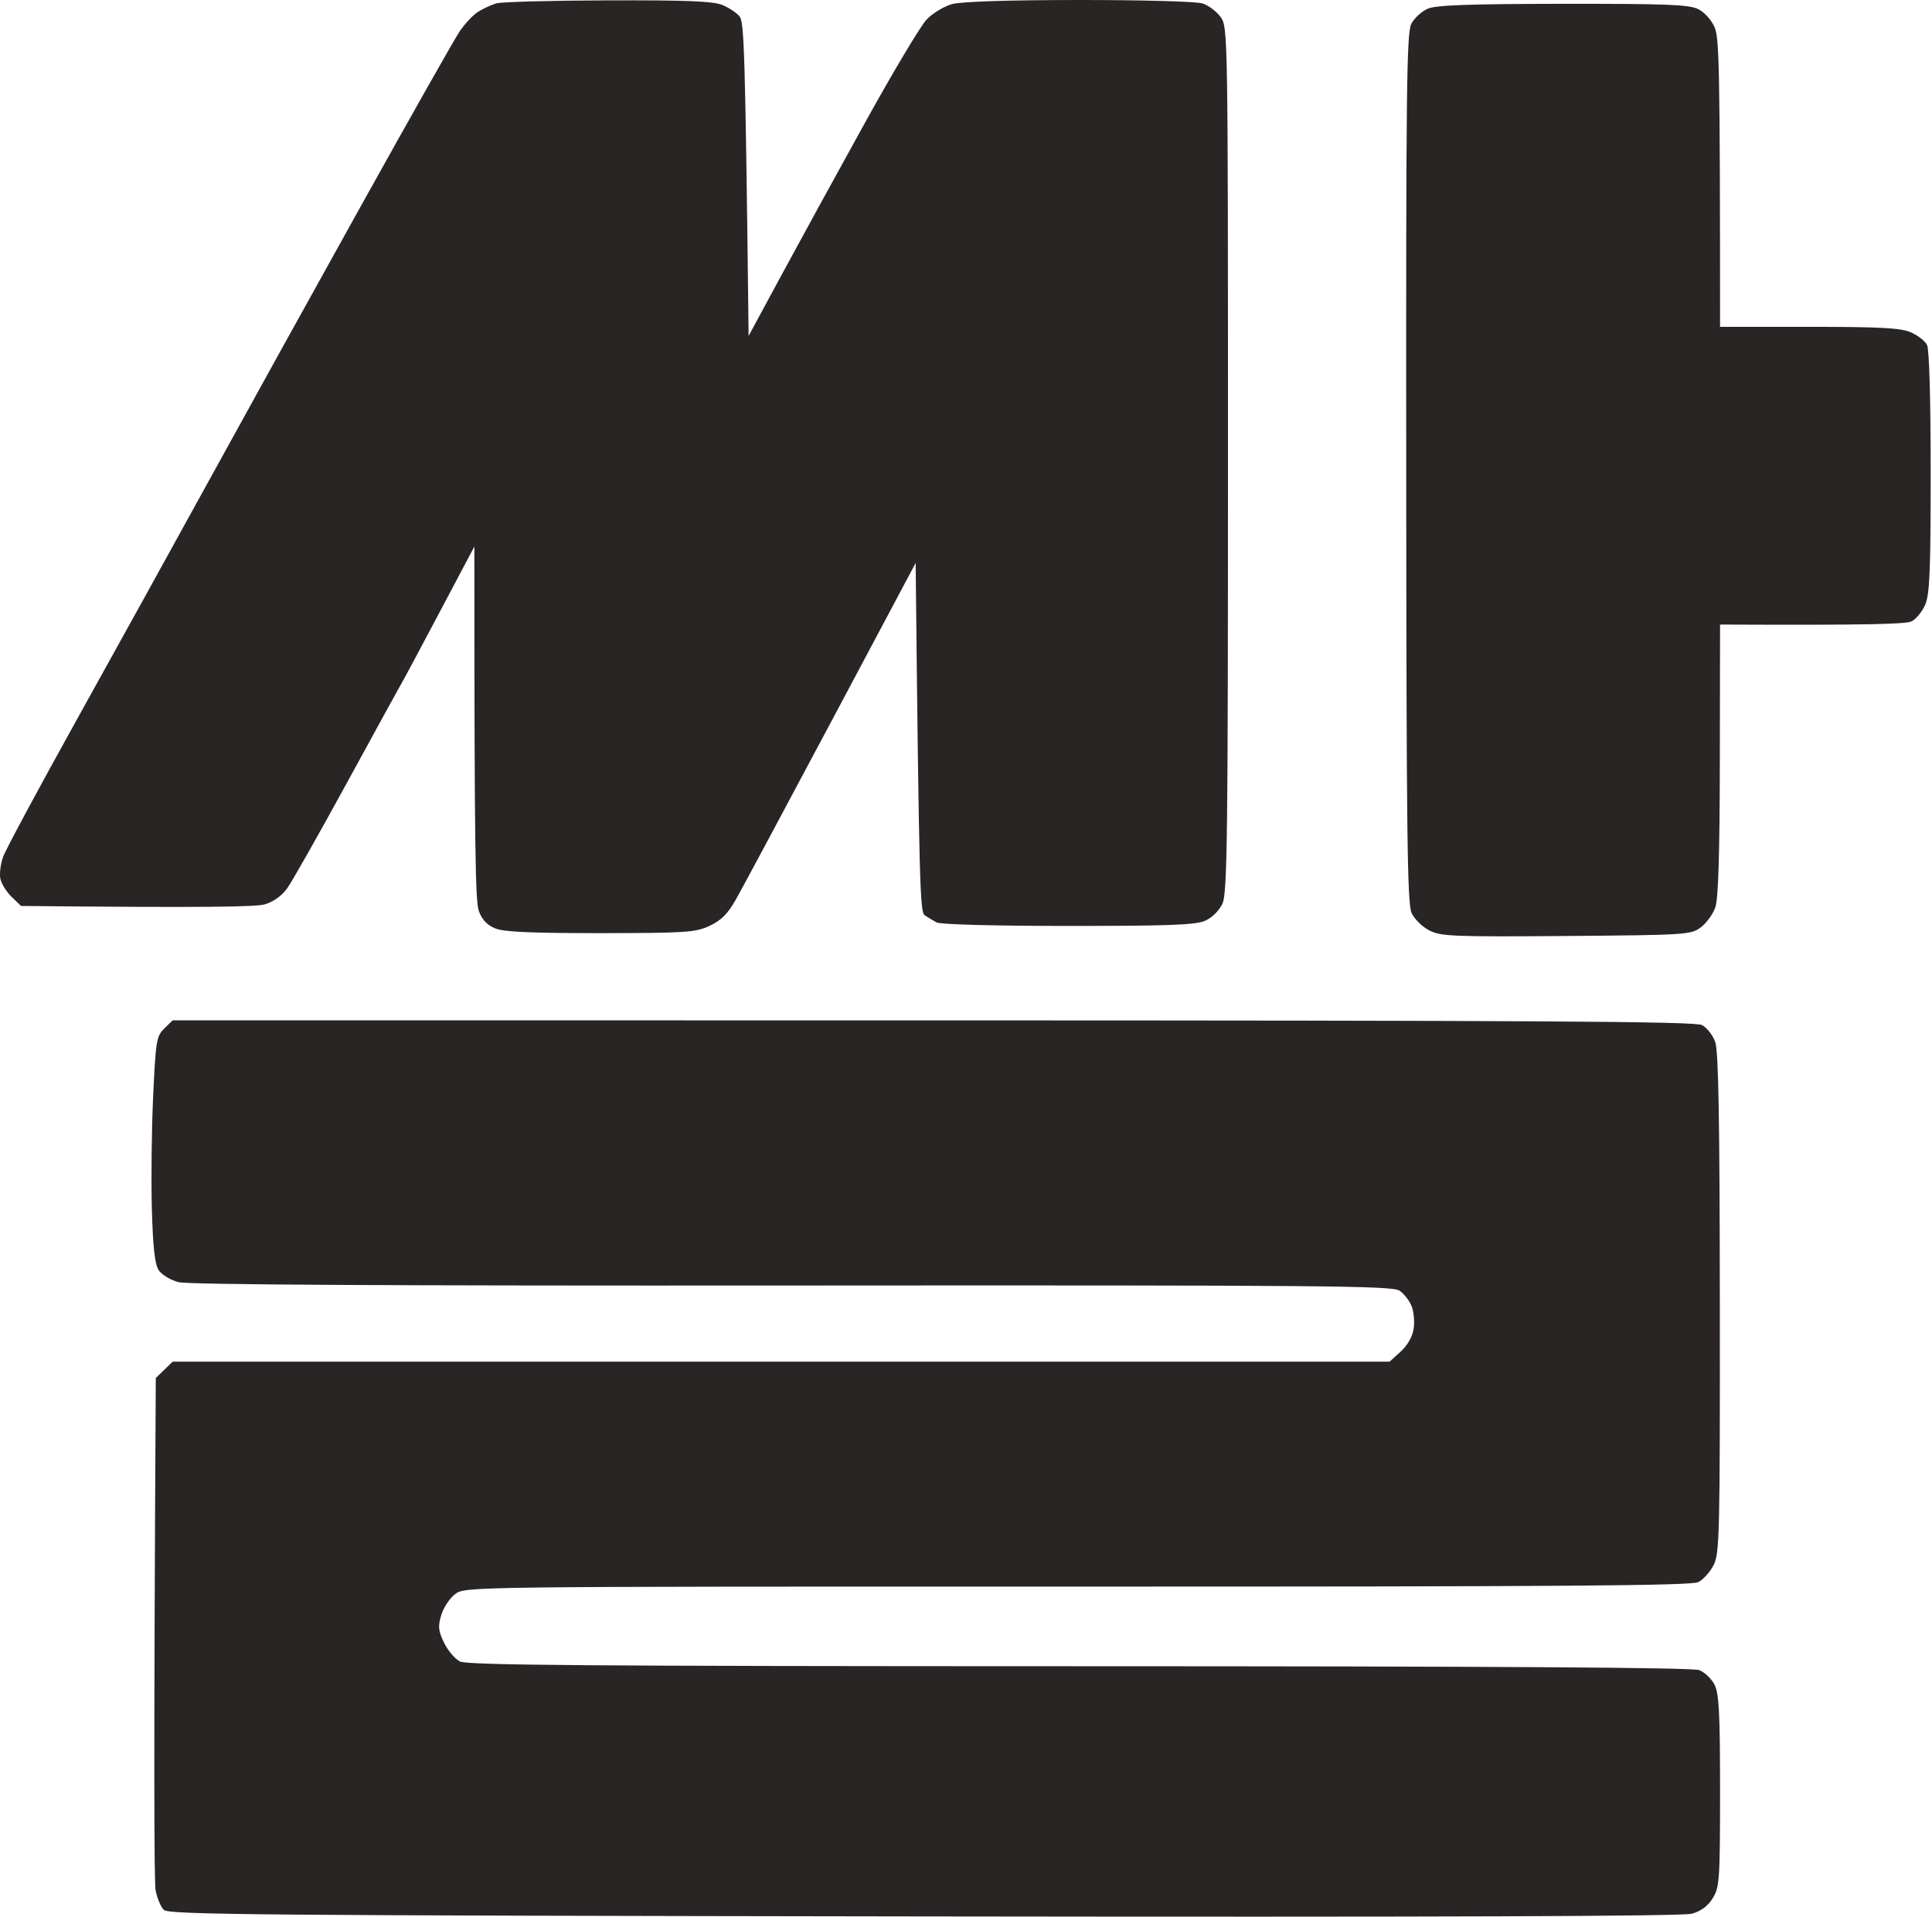 <svg width="532" height="528" viewBox="0 0 532 528" fill="none" xmlns="http://www.w3.org/2000/svg">
<path d="M131.638 3.25C133.008 2.39 135.258 1.34 136.638 0.93C138.008 0.52 151.848 0.14 167.388 0.1C188.938 0.03 196.408 0.33 198.888 1.36C200.678 2.09 202.818 3.51 203.638 4.51C204.898 6.03 205.218 13.09 206.138 92.51L215.058 76.01C219.958 66.94 230.308 48.04 238.058 34.03C245.798 20.01 253.488 7.13 255.138 5.4C256.788 3.66 259.938 1.75 262.138 1.13C264.668 0.43 277.498 0.01 297.138 0C314.568 -0.01 329.448 0.4 331.138 0.95C332.788 1.48 335.038 3.18 336.138 4.72C338.108 7.47 338.138 9.11 338.138 126.51C338.138 230.15 337.948 245.94 336.638 248.81C335.748 250.77 333.818 252.7 331.888 253.56C329.258 254.74 322.098 255.01 294.138 255.01C273.808 255.01 258.918 254.61 257.888 254.04C256.928 253.51 255.468 252.63 254.638 252.08C253.348 251.23 253.068 244.26 252.138 155.05L228.868 198.78C216.068 222.83 204.258 244.87 202.618 247.76C200.398 251.68 198.558 253.51 195.388 254.99C191.508 256.8 188.918 256.97 165.388 256.99C146.408 257 138.788 256.67 136.388 255.7C134.168 254.8 132.738 253.3 131.868 250.95C130.918 248.35 130.608 235.7 130.628 150.51L121.098 168.51C115.858 178.41 111.168 187.19 110.668 188.01C110.178 188.83 103.378 201.21 95.578 215.51C87.768 229.81 80.318 242.97 79.008 244.76C77.558 246.75 75.188 248.42 72.888 249.07C70.488 249.75 57.738 250.02 5.798 249.51L3.208 247.01C1.778 245.64 0.388 243.39 0.098 242.01C-0.182 240.64 0.158 237.91 0.858 235.96C1.558 234.01 10.748 216.91 21.278 197.96C31.808 179.01 47.968 149.78 57.178 133.01C66.388 116.24 85.178 82.26 98.948 57.51C112.708 32.76 125.128 10.78 126.548 8.67C127.978 6.56 130.258 4.12 131.638 3.25Z" fill="#292524"/>
<path d="M388.638 6.51C389.468 4.97 391.488 3.12 393.138 2.4C395.408 1.41 404.448 1.08 430.388 1.05C458.888 1.02 465.138 1.26 467.638 2.51C469.338 3.36 471.288 5.53 472.138 7.51C473.388 10.42 473.638 17.62 473.638 90.01H498.138C517.698 90.01 523.348 90.31 526.138 91.51C528.058 92.33 530.088 93.91 530.638 95.01C531.248 96.22 531.638 110.01 531.638 130.01C531.638 157.12 531.368 163.63 530.138 166.51C529.308 168.44 527.628 170.51 526.388 171.12C524.898 171.86 515.618 172.2 473.638 172.01L473.578 209.26C473.538 235.42 473.168 247.52 472.328 249.92C471.678 251.79 469.868 254.26 468.318 255.42C465.598 257.43 464.218 257.52 431.318 257.78C400.288 258.02 396.818 257.88 393.638 256.28C391.718 255.31 389.498 253.16 388.718 251.51C387.508 248.97 387.278 230.24 387.218 128.92C387.148 24.43 387.328 8.97 388.638 6.51Z" fill="#292524"/>
<path d="M42.168 302.01C42.878 286.61 43.088 285.36 45.238 283.26L47.548 281.01L256.838 281.02C423.268 281.04 466.648 281.3 468.638 282.3C470.018 283 471.678 285.12 472.328 287.04C473.208 289.59 473.538 308.67 473.578 359.01C473.628 422.29 473.498 427.78 471.888 431C470.928 432.91 469.008 435.04 467.638 435.73C465.668 436.72 429.408 436.98 296.638 436.96C128.738 436.94 128.128 436.95 125.388 438.98C123.878 440.09 122.138 442.7 121.518 444.76C120.568 447.92 120.688 449.12 122.268 452.4C123.298 454.54 125.258 456.87 126.638 457.58C128.648 458.62 161.868 458.87 297.138 458.89C412.198 458.9 466.008 459.24 467.888 459.96C469.398 460.54 471.308 462.36 472.138 464.01C473.358 466.45 473.638 471.92 473.638 493.26C473.628 517.74 473.498 519.73 471.638 522.76C470.298 524.94 468.408 526.35 465.888 527.05C463.328 527.77 396.498 528 254.428 527.8C71.428 527.54 46.518 527.33 45.128 526.01C44.258 525.18 43.228 522.71 42.838 520.51C42.448 518.31 42.298 485.68 42.898 379.51L47.548 375.01H382.638L385.668 372.26C387.538 370.57 388.918 368.16 389.258 366.01C389.558 364.09 389.318 361.27 388.718 359.76C388.128 358.25 386.628 356.32 385.388 355.47C383.378 354.09 365.338 353.94 218.138 354.04C106.058 354.12 51.858 353.82 49.138 353.11C46.898 352.52 44.498 351.06 43.678 349.79C42.628 348.15 42.108 343.45 41.818 333.01C41.588 325.03 41.748 311.09 42.168 302.01Z" fill="#292524"/>
</svg>

